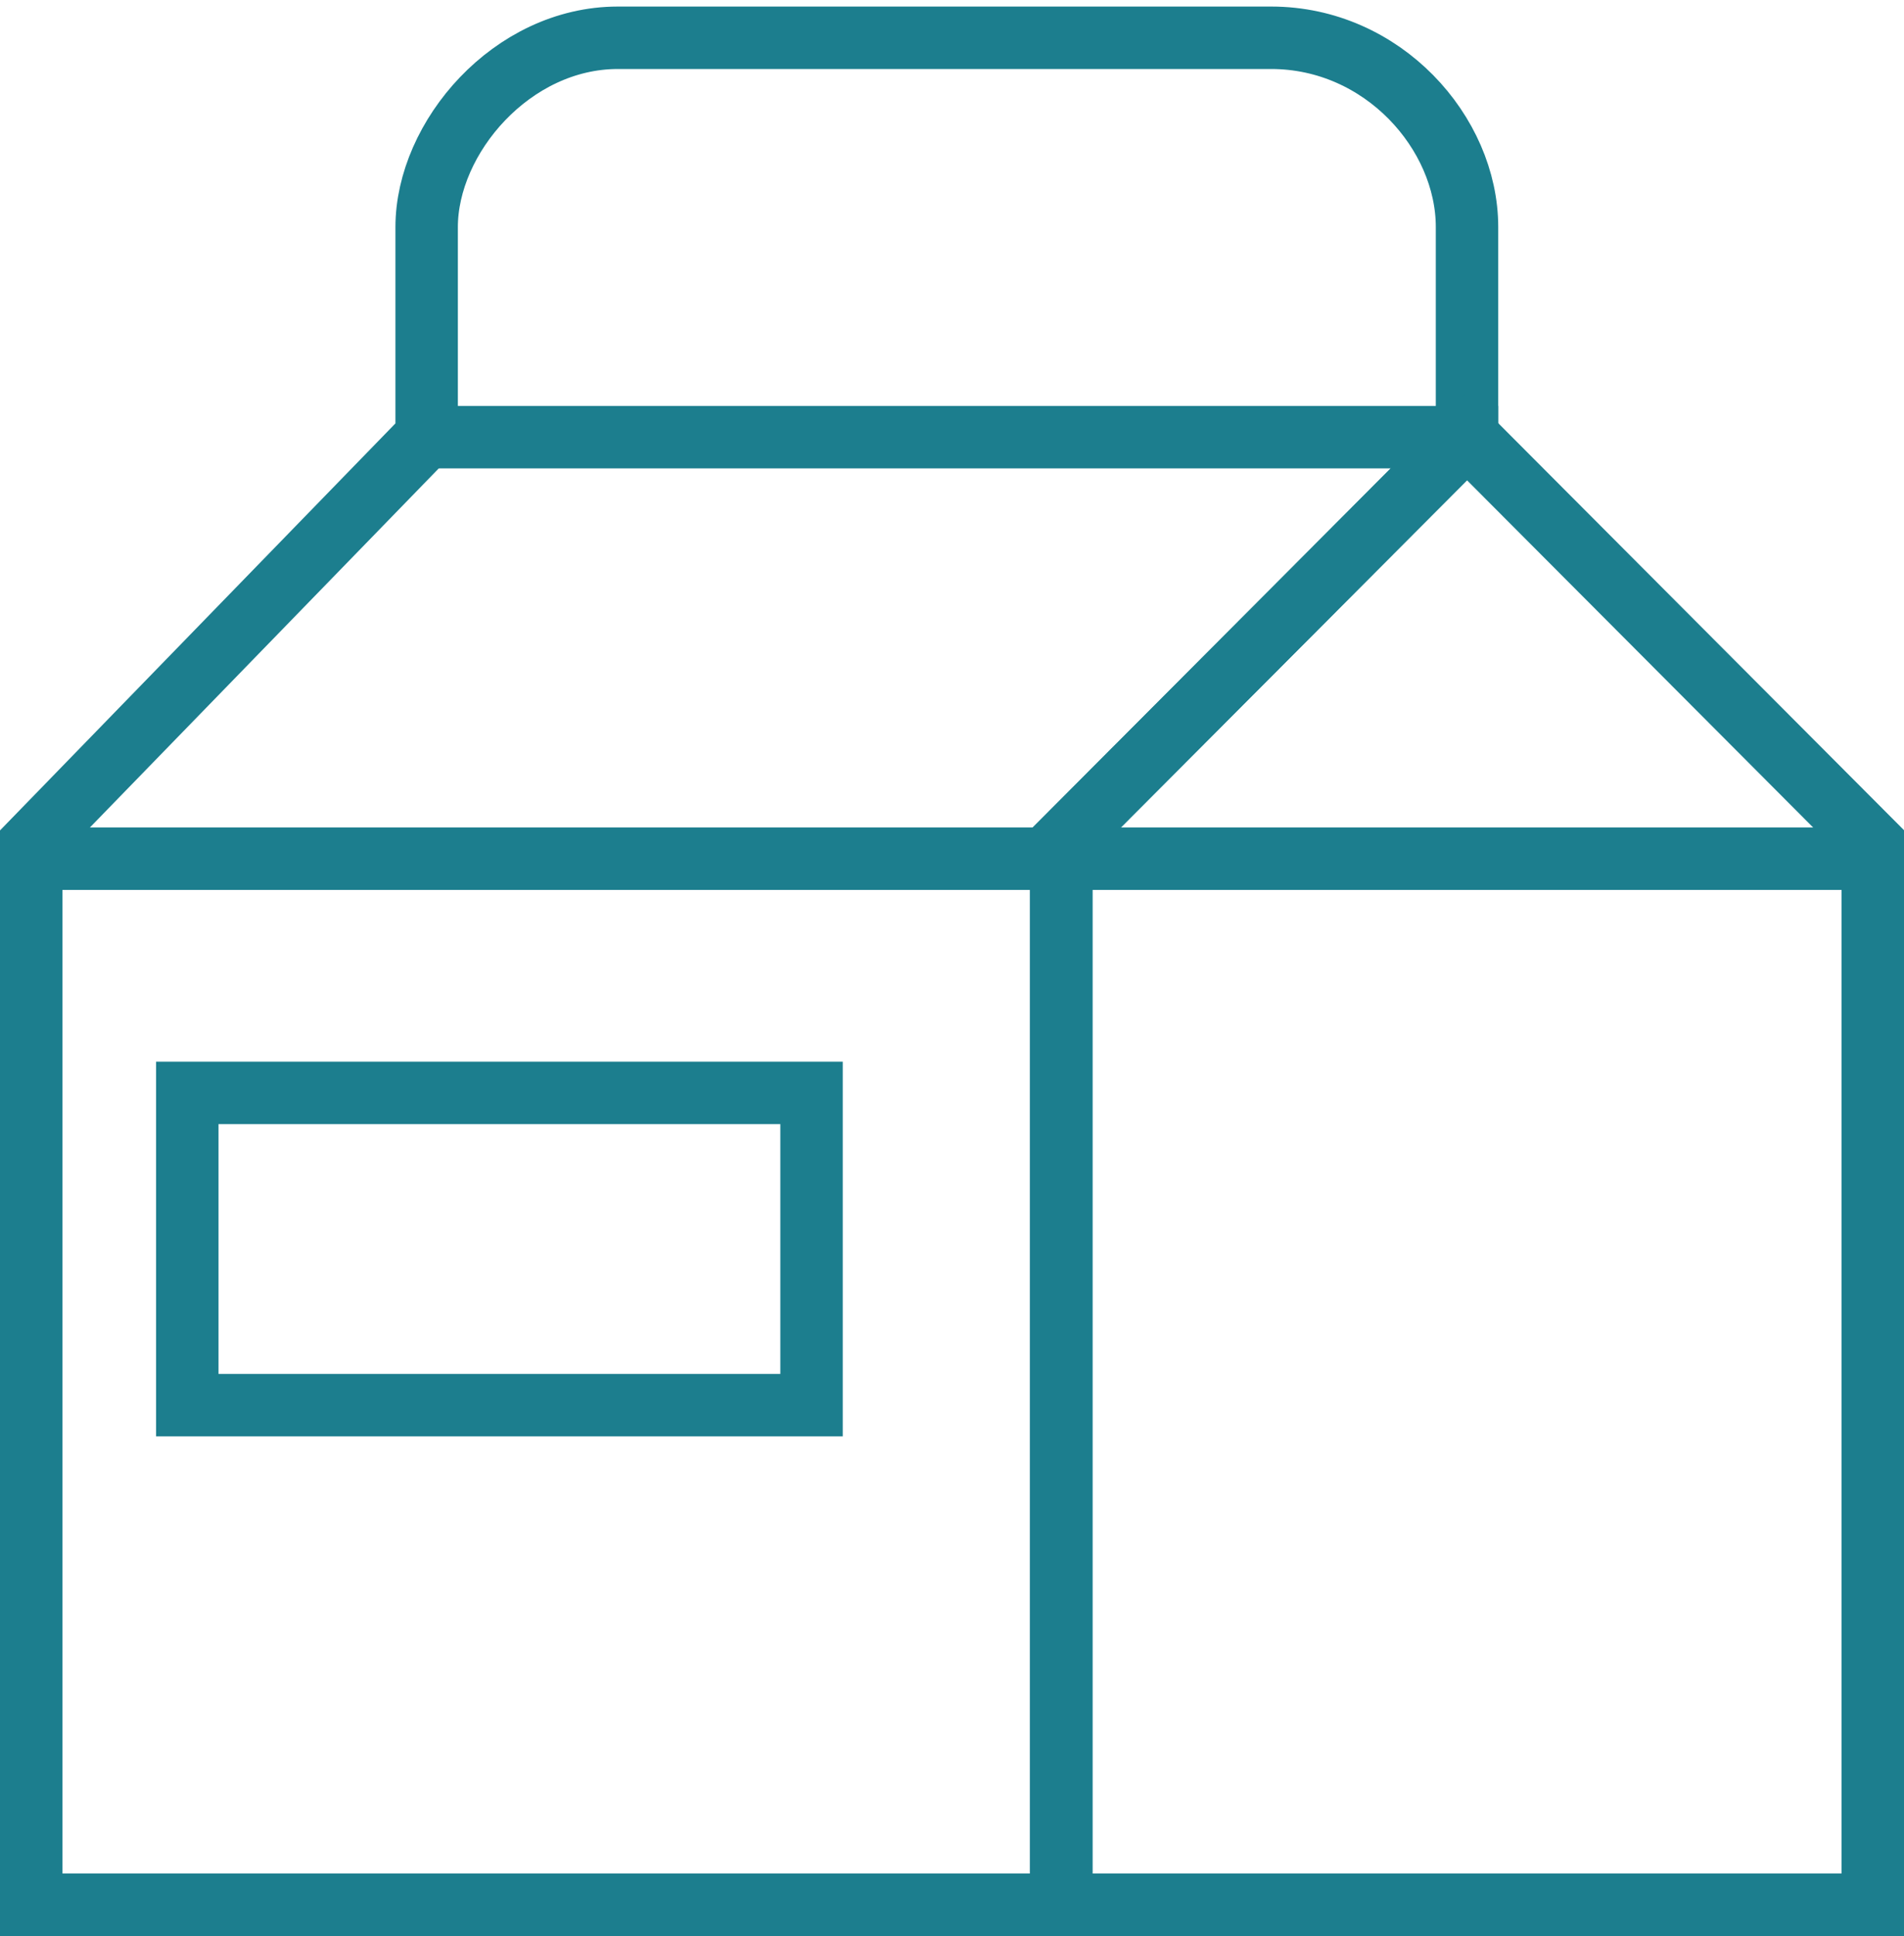 <?xml version="1.0" encoding="UTF-8"?>
<svg width="61px" height="62px" viewBox="0 0 61 62" version="1.1" xmlns="http://www.w3.org/2000/svg" xmlns:xlink="http://www.w3.org/1999/xlink">
    <!-- Generator: Sketch 61.1 (89650) - https://sketch.com -->
    <title>milk</title>
    <desc>Created with Sketch.</desc>
    <g id="Page-1" stroke="none" stroke-width="1" fill="none" fill-rule="evenodd">
        <g id="Artboard" transform="translate(-267, -219)" stroke="#1C7E8E" stroke-width="2">
            <g id="milk" transform="translate(268, 220)">
                <path d="M0,26 L12.669,12.965 C12.669,10.416 12.669,8.185 12.669,6.273 C12.669,3.405 15.397,0.21 18.793,0.21 C22.189,0.21 36.153,0.21 39.727,0.21 C43.301,0.21 46,3.252 46,6.273 C46,8.287 46,10.518 46,12.965 L33,26 L33,60 L0,60 L0,26 Z" id="Rectangle"></path>
                <polygon id="Rectangle" points="33 26 46 12.965 59 26 59 60 33 60"></polygon>
                <rect id="Rectangle" x="5" y="34" width="20" height="10"></rect>
                <line x1="1.5" y1="26.5" x2="58.5" y2="26.5" id="Line" stroke-linecap="square"></line>
                <line x1="13" y1="13" x2="46" y2="13" id="Line-Copy" stroke-linecap="square"></line>
            </g>
        </g>
    </g>
</svg>
